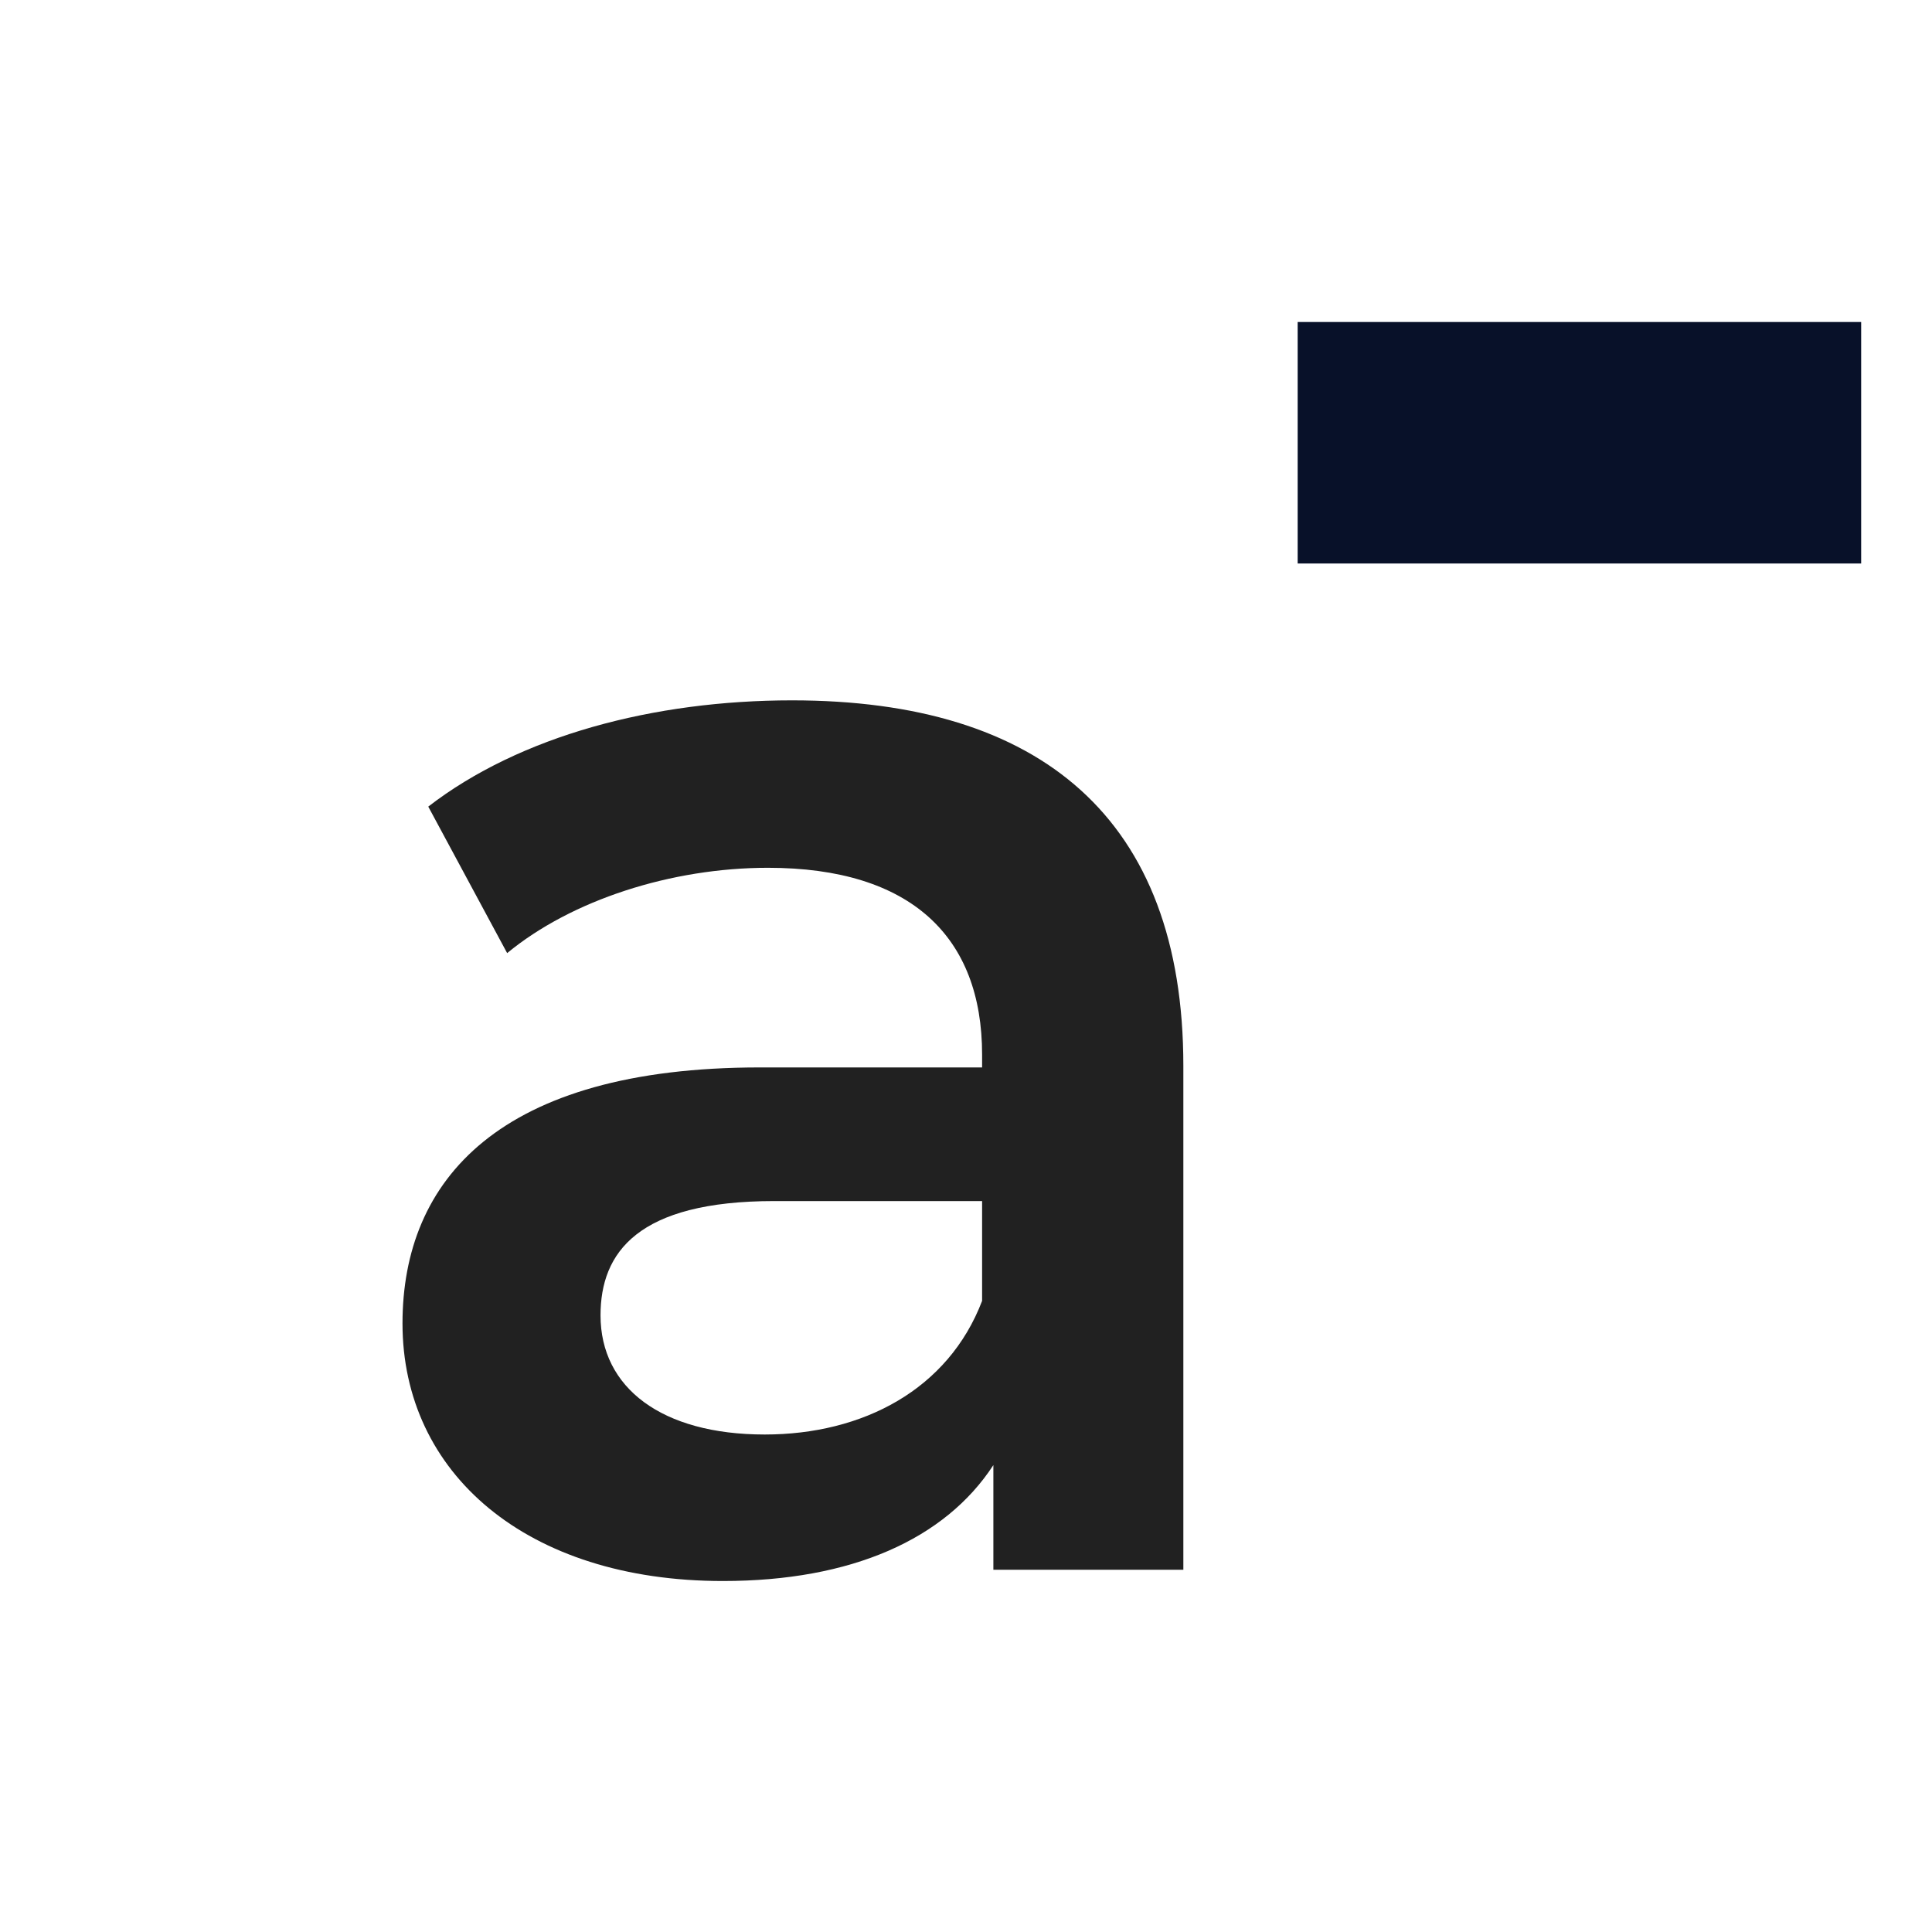 <svg width="24" height="24" viewBox="0 0 24 24" fill="none" xmlns="http://www.w3.org/2000/svg">
<path d="M9.84 8.7C8.12 8.7 6.46 9.14 5.32 10.02L6.3 11.84C7.1 11.18 8.34 10.78 9.54 10.78C11.32 10.78 12.2 11.64 12.2 13.1V13.26H9.44C6.2 13.26 5 14.66 5 16.44C5 18.3 6.54 19.64 8.98 19.64C10.58 19.64 11.74 19.12 12.34 18.2V19.5H14.7V13.24C14.7 10.16 12.92 8.7 9.84 8.7ZM9.5 17.82C8.22 17.82 7.46 17.24 7.46 16.34C7.46 15.56 7.92 14.92 9.62 14.92H12.2V16.16C11.78 17.26 10.72 17.82 9.5 17.82Z" fill="#212121"/>
<path d="M19.12 4L20.12 4L23.12 4V7H20.12H19.12H16.12V4H19.12Z" fill="#081129"/>
</svg>
